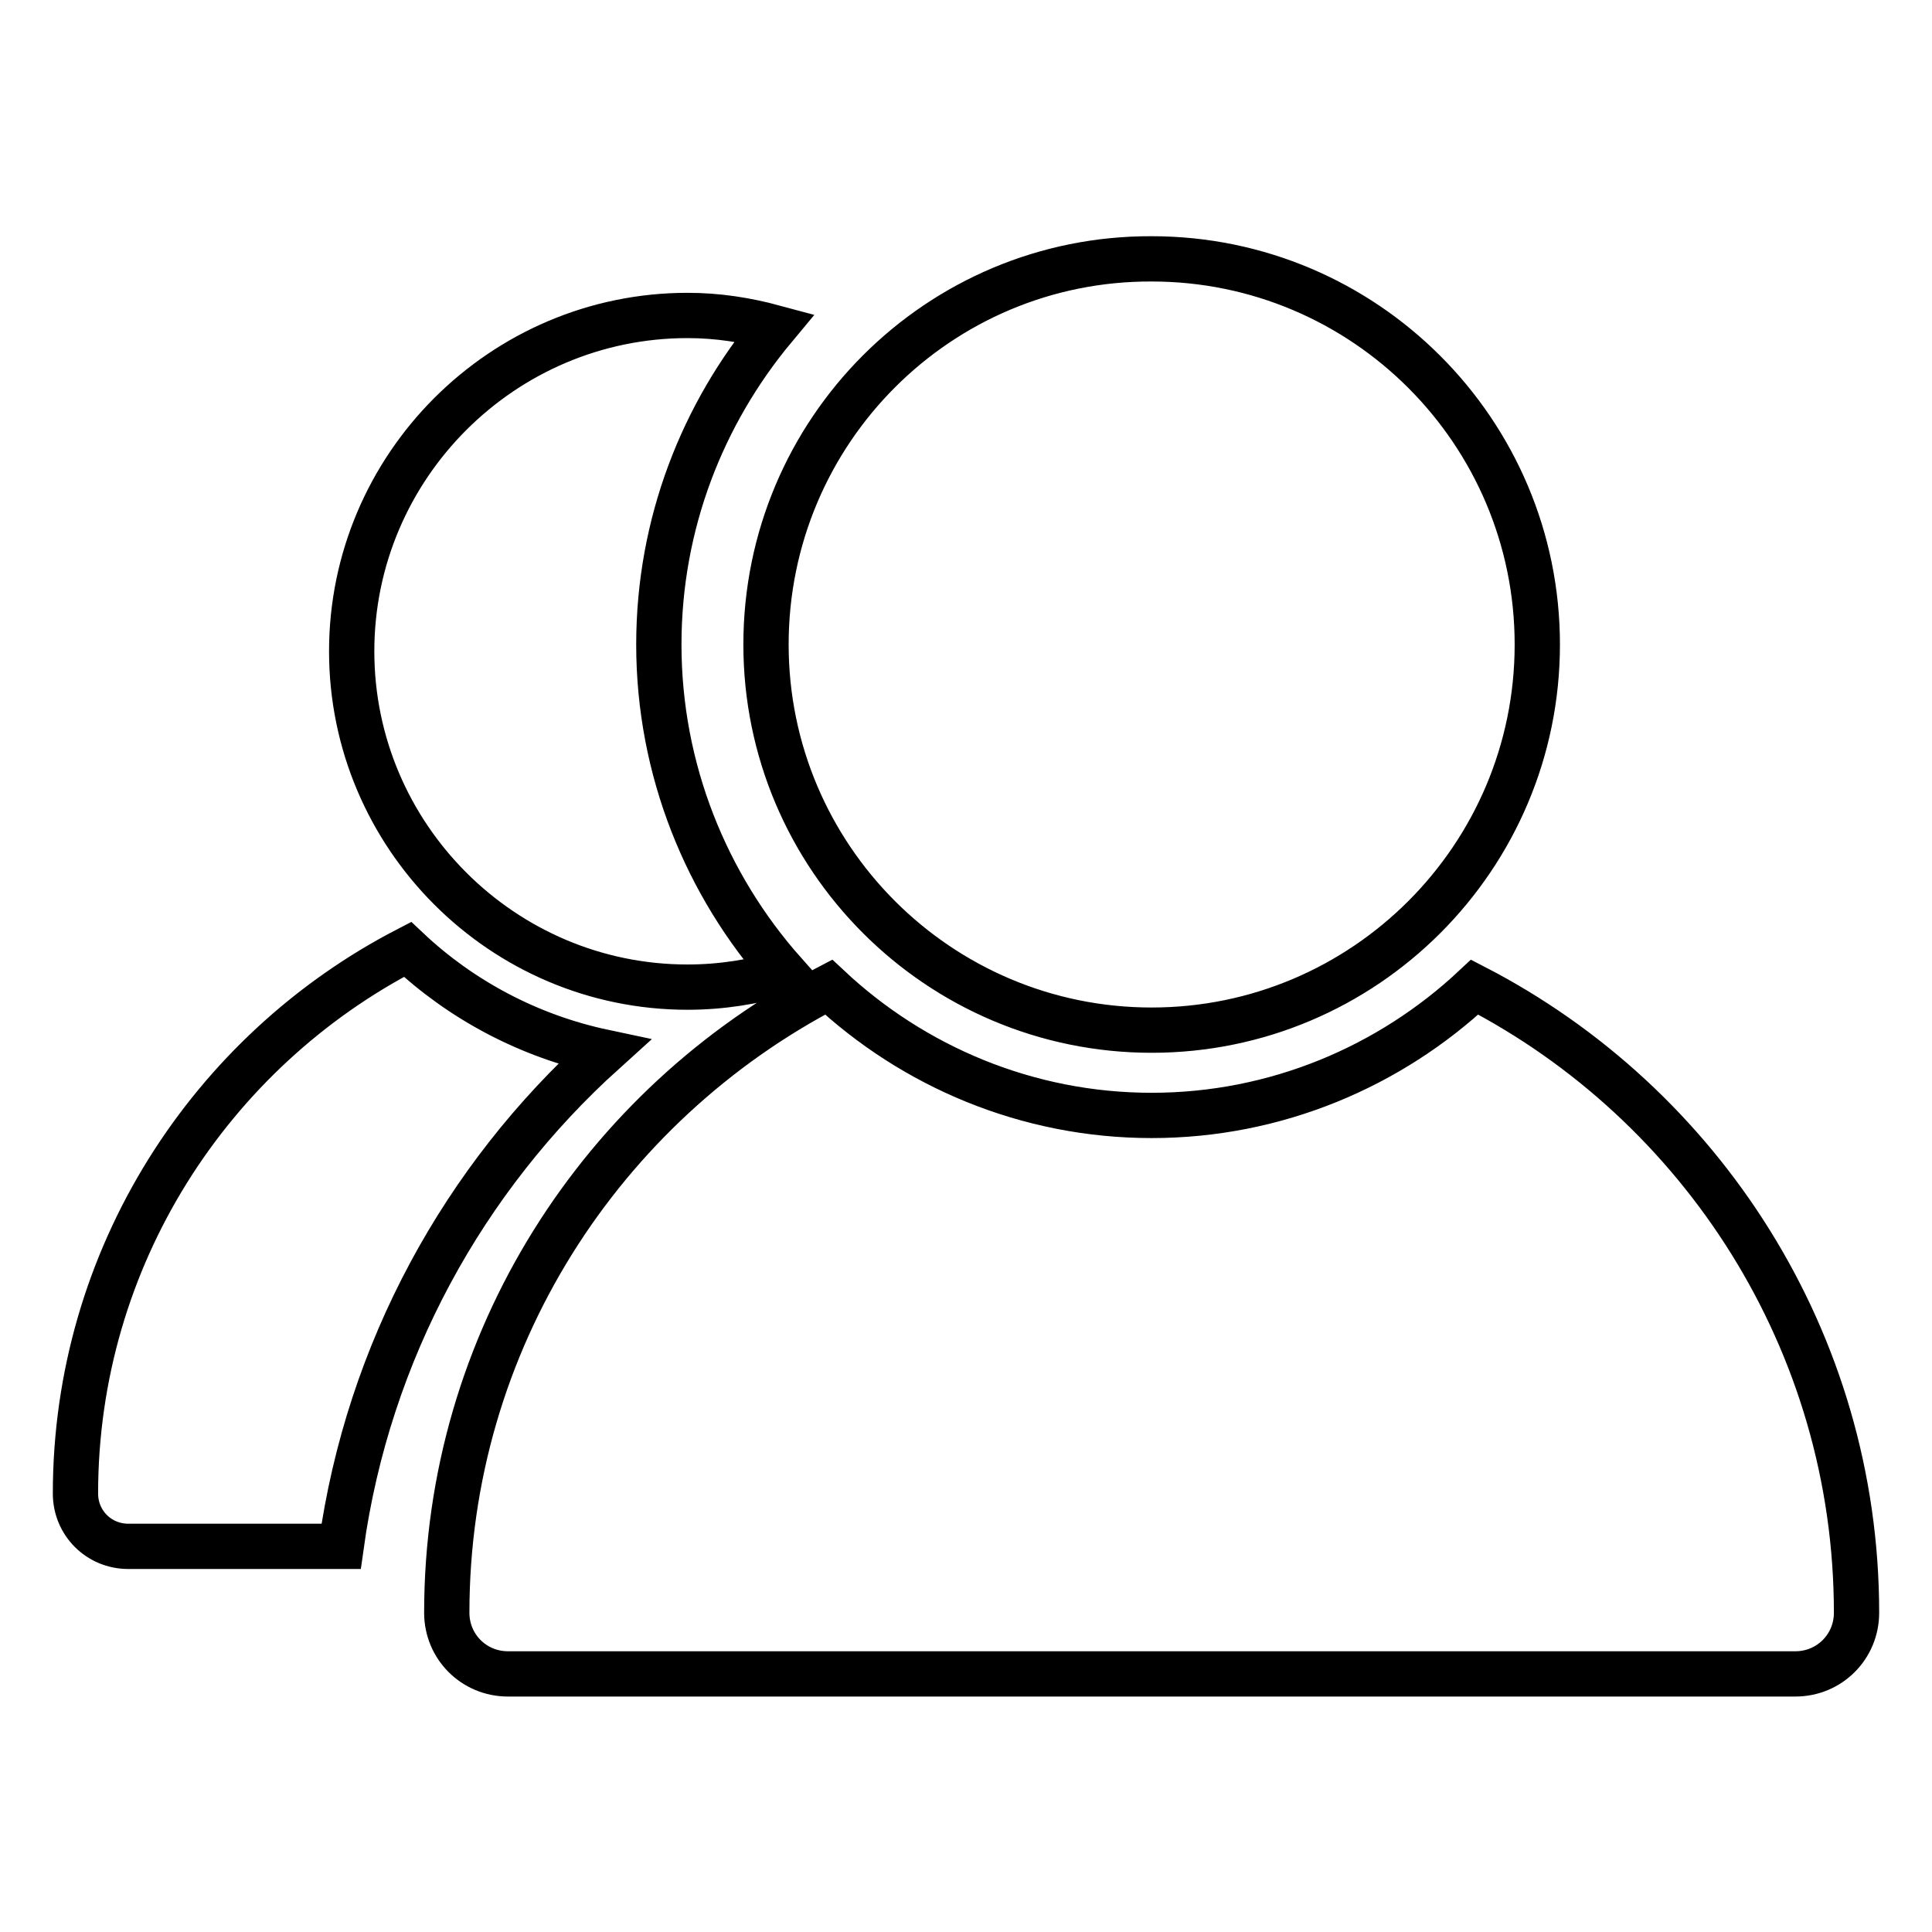 <?xml version="1.0" encoding="utf-8"?>
<!-- Svg Vector Icons : http://www.onlinewebfonts.com/icon -->
<!DOCTYPE svg PUBLIC "-//W3C//DTD SVG 1.1//EN" "http://www.w3.org/Graphics/SVG/1.1/DTD/svg11.dtd">
<svg version="1.1" xmlns="http://www.w3.org/2000/svg" xmlns:xlink="http://www.w3.org/1999/xlink" x="0px" y="0px" viewBox="0 0 256 256" enable-background="new 0 0 256 256" xml:space="preserve">
<g> <path stroke-width="6" fill-opacity="0" stroke="#000000"  d="M101.5,85.4c0,28.2,22.9,51.1,51.1,51.1c28.2,0,51.1-22.9,51.1-51.1s-22.9-51.1-51.1-51.1 C124.4,34.2,101.5,57.1,101.5,85.4z M195.4,130.8c-11.2,10.5-26.3,17-42.8,17c-16.5,0-31.6-6.5-42.8-17 c-30,15.6-50.6,46.9-50.6,82.9c0,4.5,3.6,8.1,8.1,8.1h170.6c4.5,0,8.1-3.6,8.1-8.1C246,177.7,225.4,146.3,195.4,130.8L195.4,130.8z  M87.3,85.4c0-16,5.8-30.6,15.3-42c-3.7-1-7.5-1.6-11.5-1.6c-24.5,0-44.5,20-44.5,44.5s20,44.5,44.5,44.5c4.5,0,8.8-0.7,12.8-1.9 C93.6,117.3,87.3,102,87.3,85.4z M80,139.4c-9.9-2.1-18.9-6.9-26-13.6c-26.1,13.5-44,40.8-44,72.1c0,3.9,3.1,7,7,7h28.2 C48.8,179,61.5,156.1,80,139.4z"/></g>
</svg>